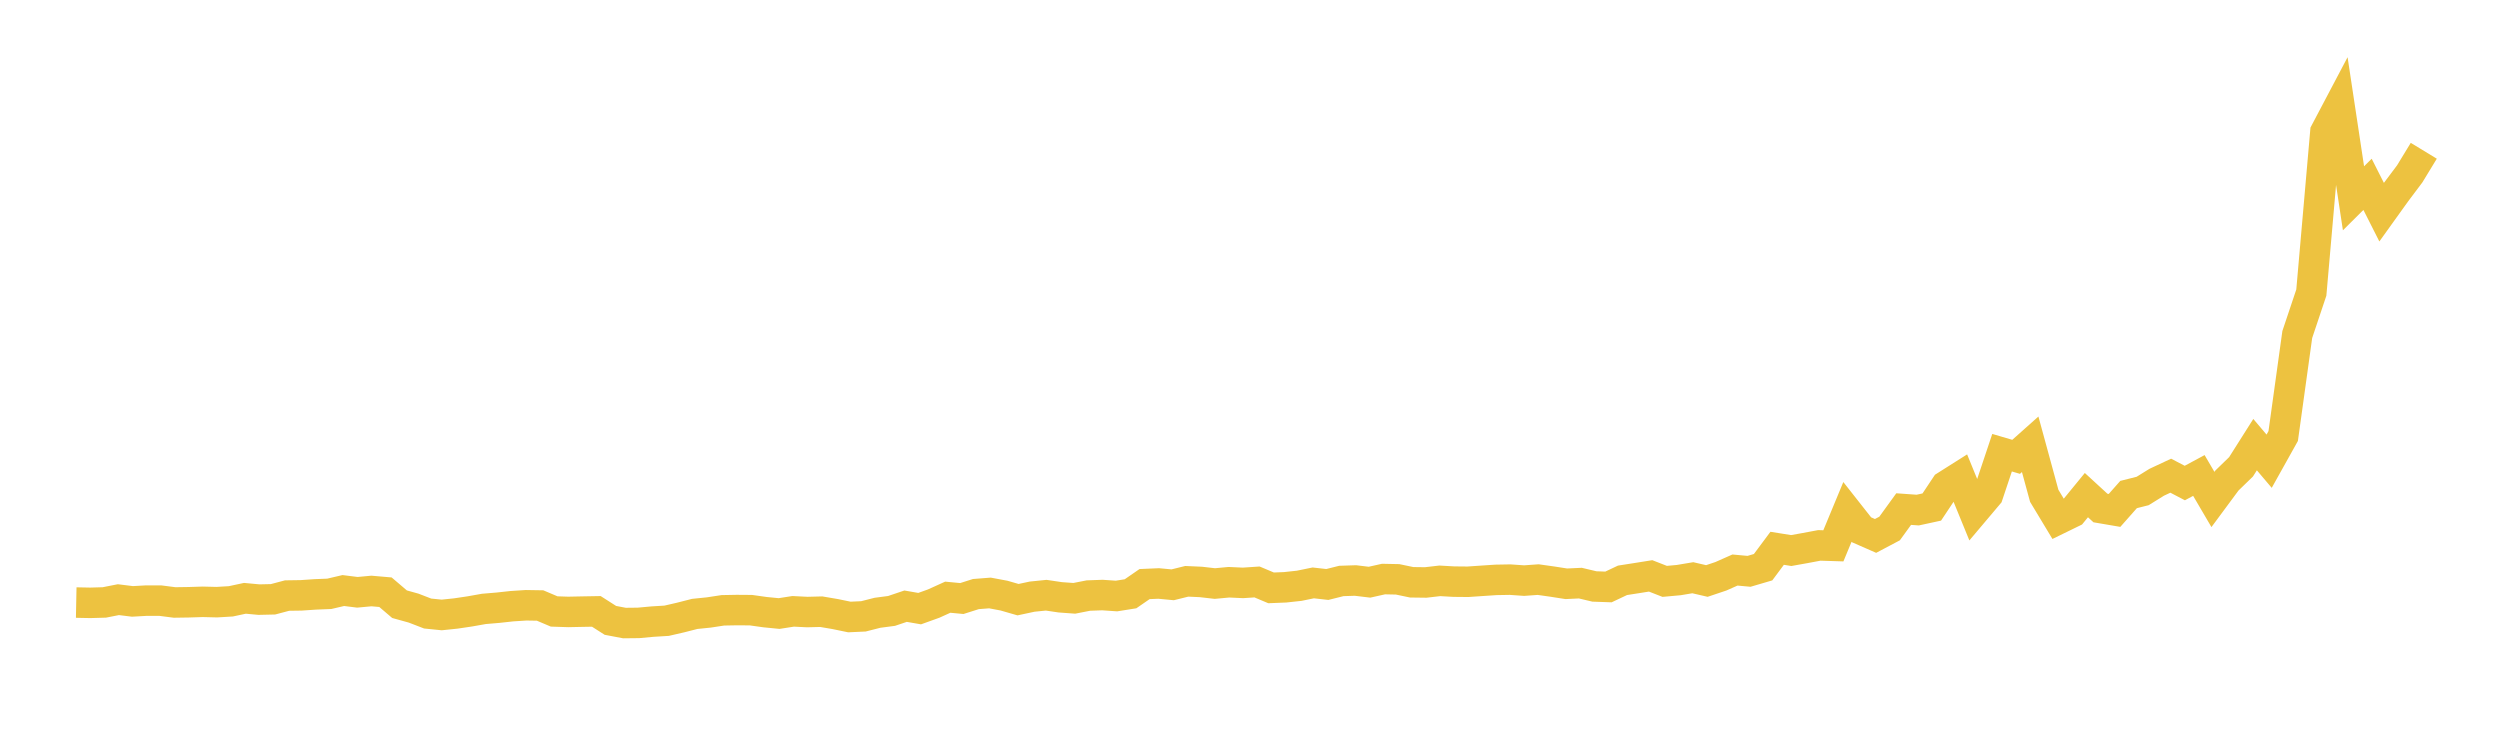 <svg width="164" height="48" xmlns="http://www.w3.org/2000/svg" xmlns:xlink="http://www.w3.org/1999/xlink"><path fill="none" stroke="rgb(237,194,64)" stroke-width="2" d="M5,39.528L5.922,39.546L6.844,39.52L7.766,39.338L8.689,39.452L9.611,39.4L10.533,39.403L11.455,39.522L12.377,39.508L13.299,39.479L14.222,39.502L15.144,39.447L16.066,39.249L16.988,39.335L17.91,39.314L18.832,39.069L19.754,39.055L20.677,38.992L21.599,38.955L22.521,38.739L23.443,38.855L24.365,38.769L25.287,38.849L26.21,39.636L27.132,39.892L28.054,40.248L28.976,40.341L29.898,40.245L30.82,40.108L31.743,39.944L32.665,39.866L33.587,39.766L34.509,39.706L35.431,39.721L36.353,40.112L37.275,40.142L38.198,40.123L39.12,40.107L40.042,40.696L40.964,40.872L41.886,40.862L42.808,40.777L43.731,40.721L44.653,40.508L45.575,40.272L46.497,40.178L47.419,40.037L48.341,40.02L49.263,40.027L50.186,40.157L51.108,40.248L52.03,40.104L52.952,40.15L53.874,40.127L54.796,40.284L55.719,40.475L56.641,40.433L57.563,40.198L58.485,40.077L59.407,39.766L60.329,39.926L61.251,39.594L62.174,39.176L63.096,39.264L64.018,38.971L64.94,38.899L65.862,39.072L66.784,39.338L67.707,39.14L68.629,39.046L69.551,39.183L70.473,39.25L71.395,39.069L72.317,39.035L73.24,39.099L74.162,38.952L75.084,38.316L76.006,38.276L76.928,38.363L77.85,38.134L78.772,38.175L79.695,38.281L80.617,38.195L81.539,38.238L82.461,38.176L83.383,38.564L84.305,38.527L85.228,38.427L86.15,38.238L87.072,38.342L87.994,38.111L88.916,38.081L89.838,38.192L90.76,37.986L91.683,38.005L92.605,38.198L93.527,38.21L94.449,38.103L95.371,38.155L96.293,38.164L97.216,38.101L98.138,38.04L99.06,38.024L99.982,38.088L100.904,38.022L101.826,38.152L102.749,38.296L103.671,38.253L104.593,38.472L105.515,38.504L106.437,38.069L107.359,37.925L108.281,37.778L109.204,38.138L110.126,38.054L111.048,37.899L111.97,38.113L112.892,37.803L113.814,37.394L114.737,37.479L115.659,37.208L116.581,35.968L117.503,36.116L118.425,35.951L119.347,35.778L120.269,35.807L121.192,33.581L122.114,34.752L123.036,35.157L123.958,34.669L124.88,33.396L125.802,33.461L126.725,33.261L127.647,31.874L128.569,31.291L129.491,33.546L130.413,32.454L131.335,29.697L132.257,29.968L133.18,29.145L134.102,32.525L135.024,34.056L135.946,33.606L136.868,32.48L137.79,33.326L138.713,33.484L139.635,32.441L140.557,32.209L141.479,31.637L142.401,31.205L143.323,31.687L144.246,31.191L145.168,32.765L146.09,31.519L147.012,30.624L147.934,29.168L148.856,30.256L149.778,28.604L150.701,21.946L151.623,19.193L152.545,8.657L153.467,6.909L154.389,13.008L155.311,12.092L156.234,13.918L157.156,12.633L158.078,11.405L159,9.891"></path></svg>